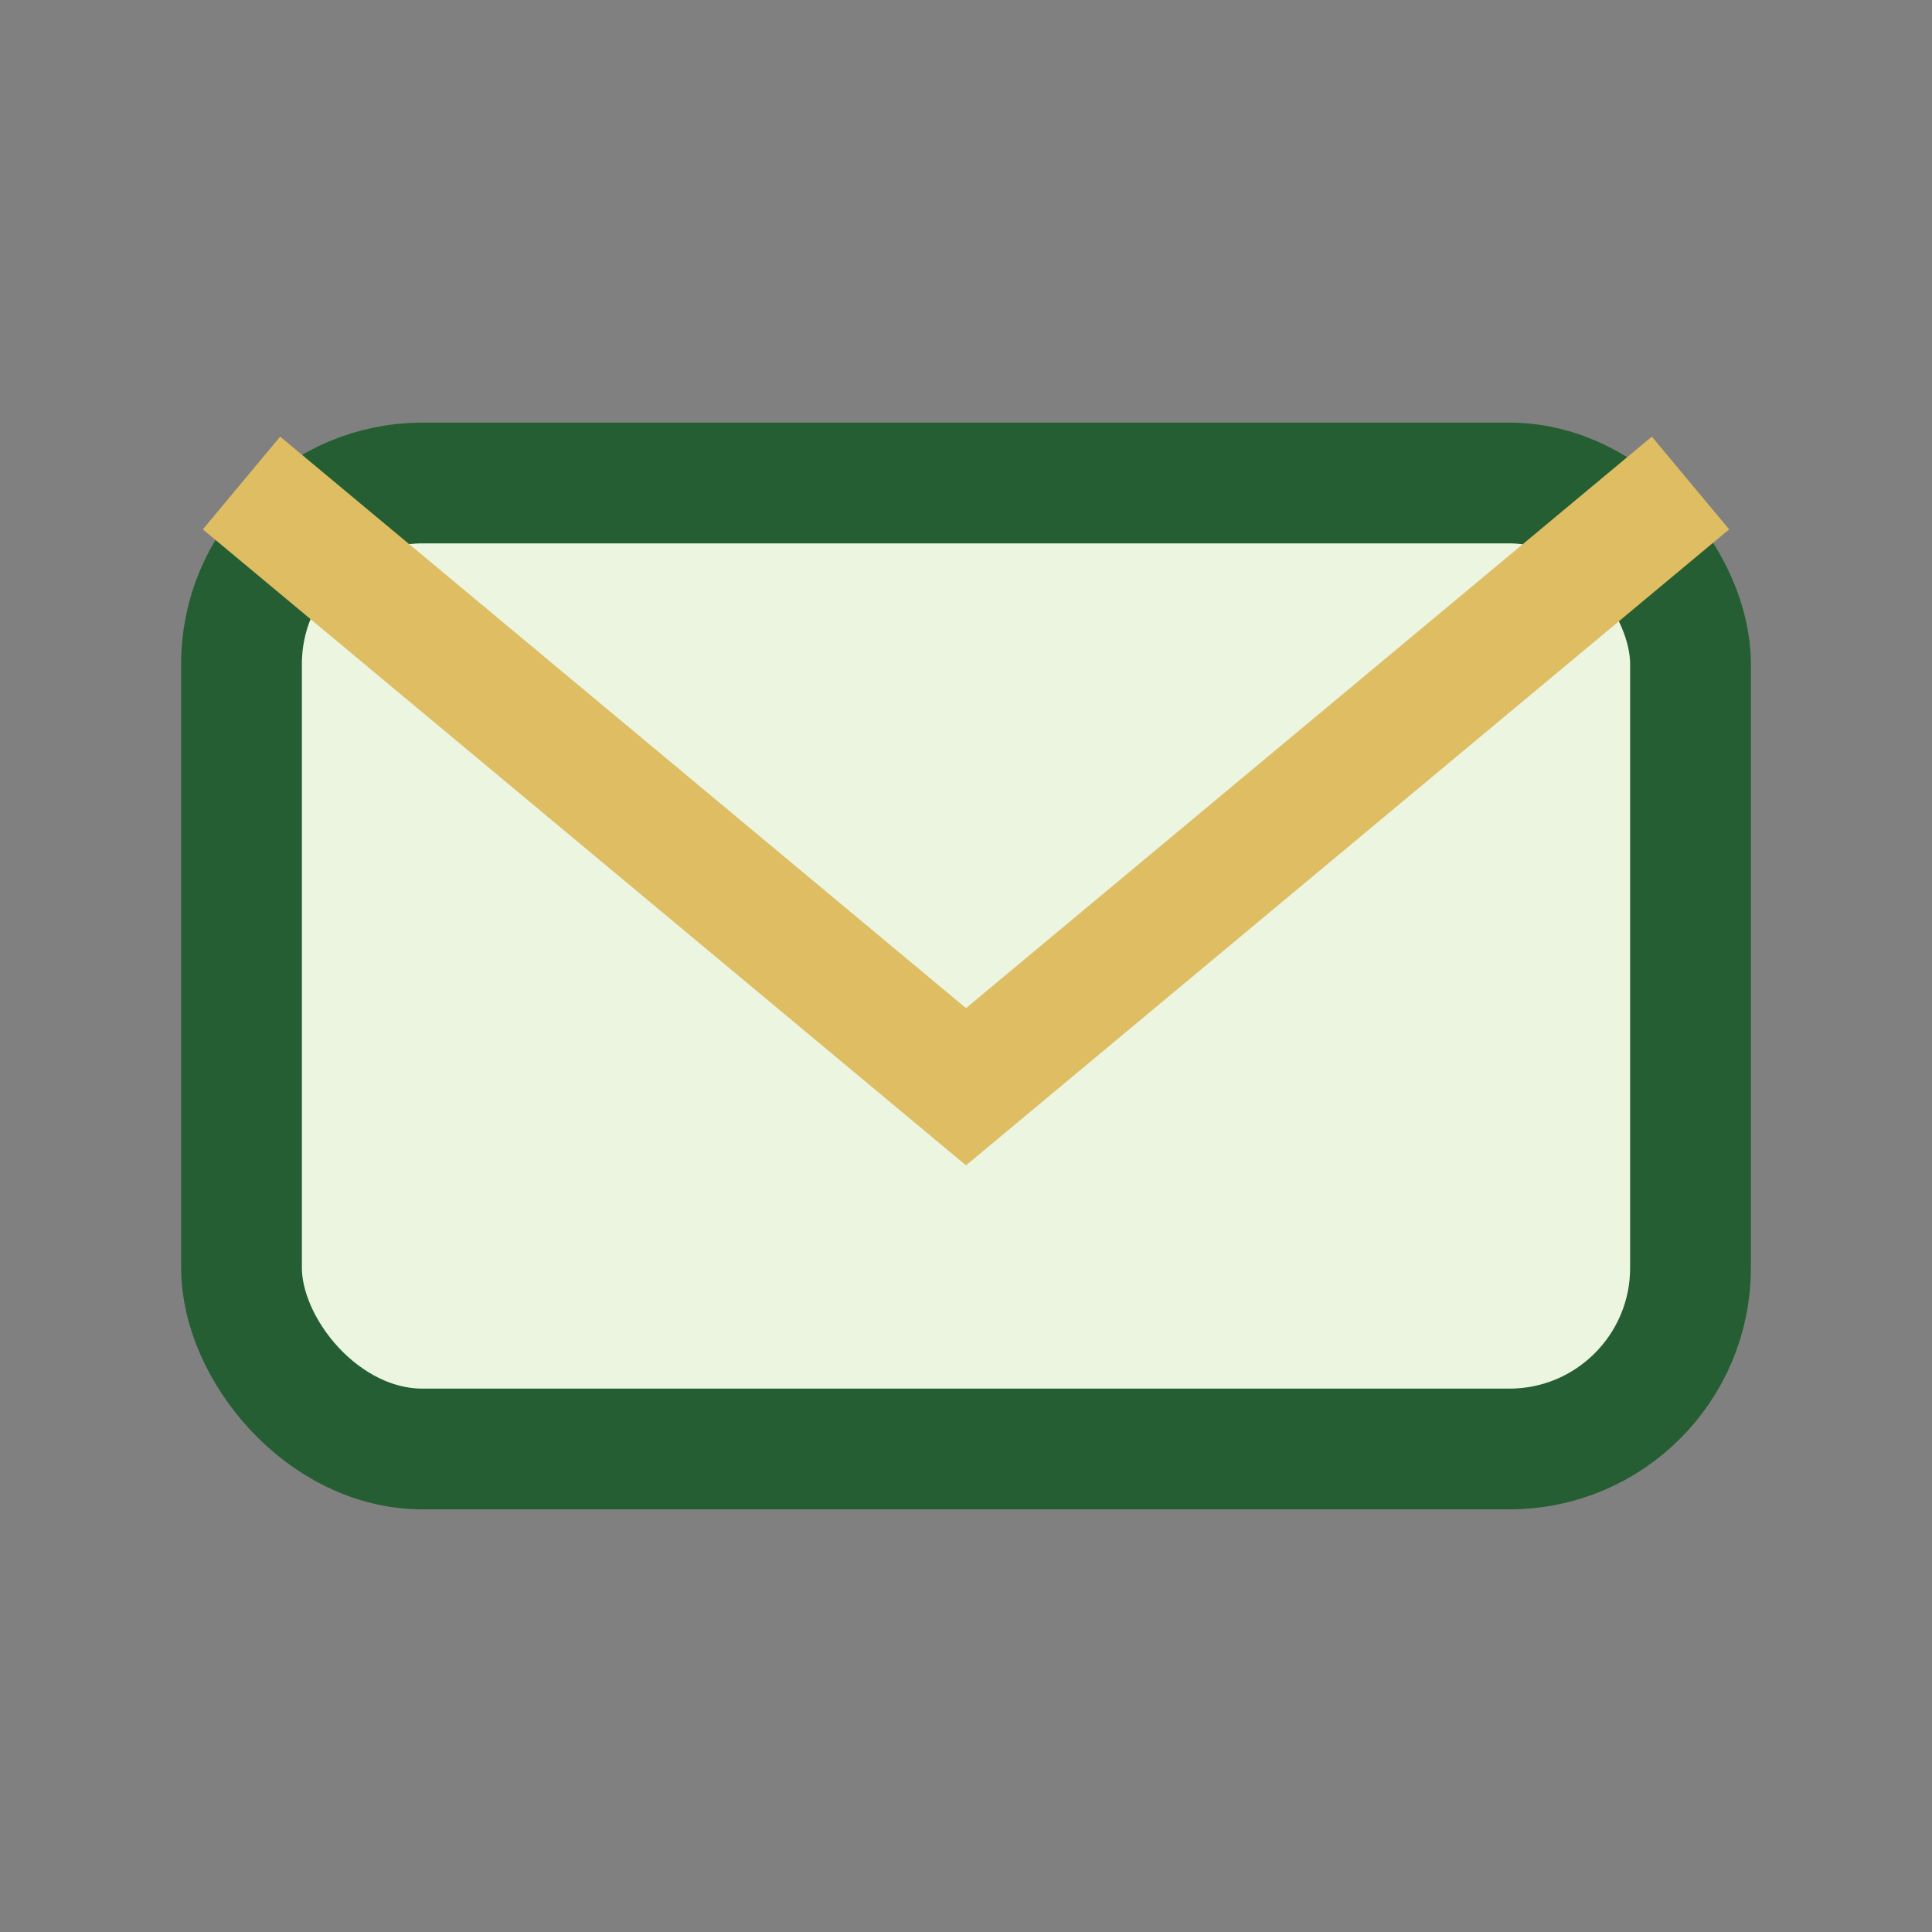 <?xml version="1.0" encoding="UTF-8"?>
<svg xmlns="http://www.w3.org/2000/svg" width="32" height="32" viewBox="0 0 32 32"><rect x="0" y="0" width="32" height="32" fill="#808080" stroke="none"/><rect x="4" y="8" width="24" height="16" rx="3" fill="#EBF5DF" stroke="#255E32" stroke-width="2"/><path d="M4 8l12 10 12-10" stroke="#DEBD63" stroke-width="2" fill="none"/></svg>